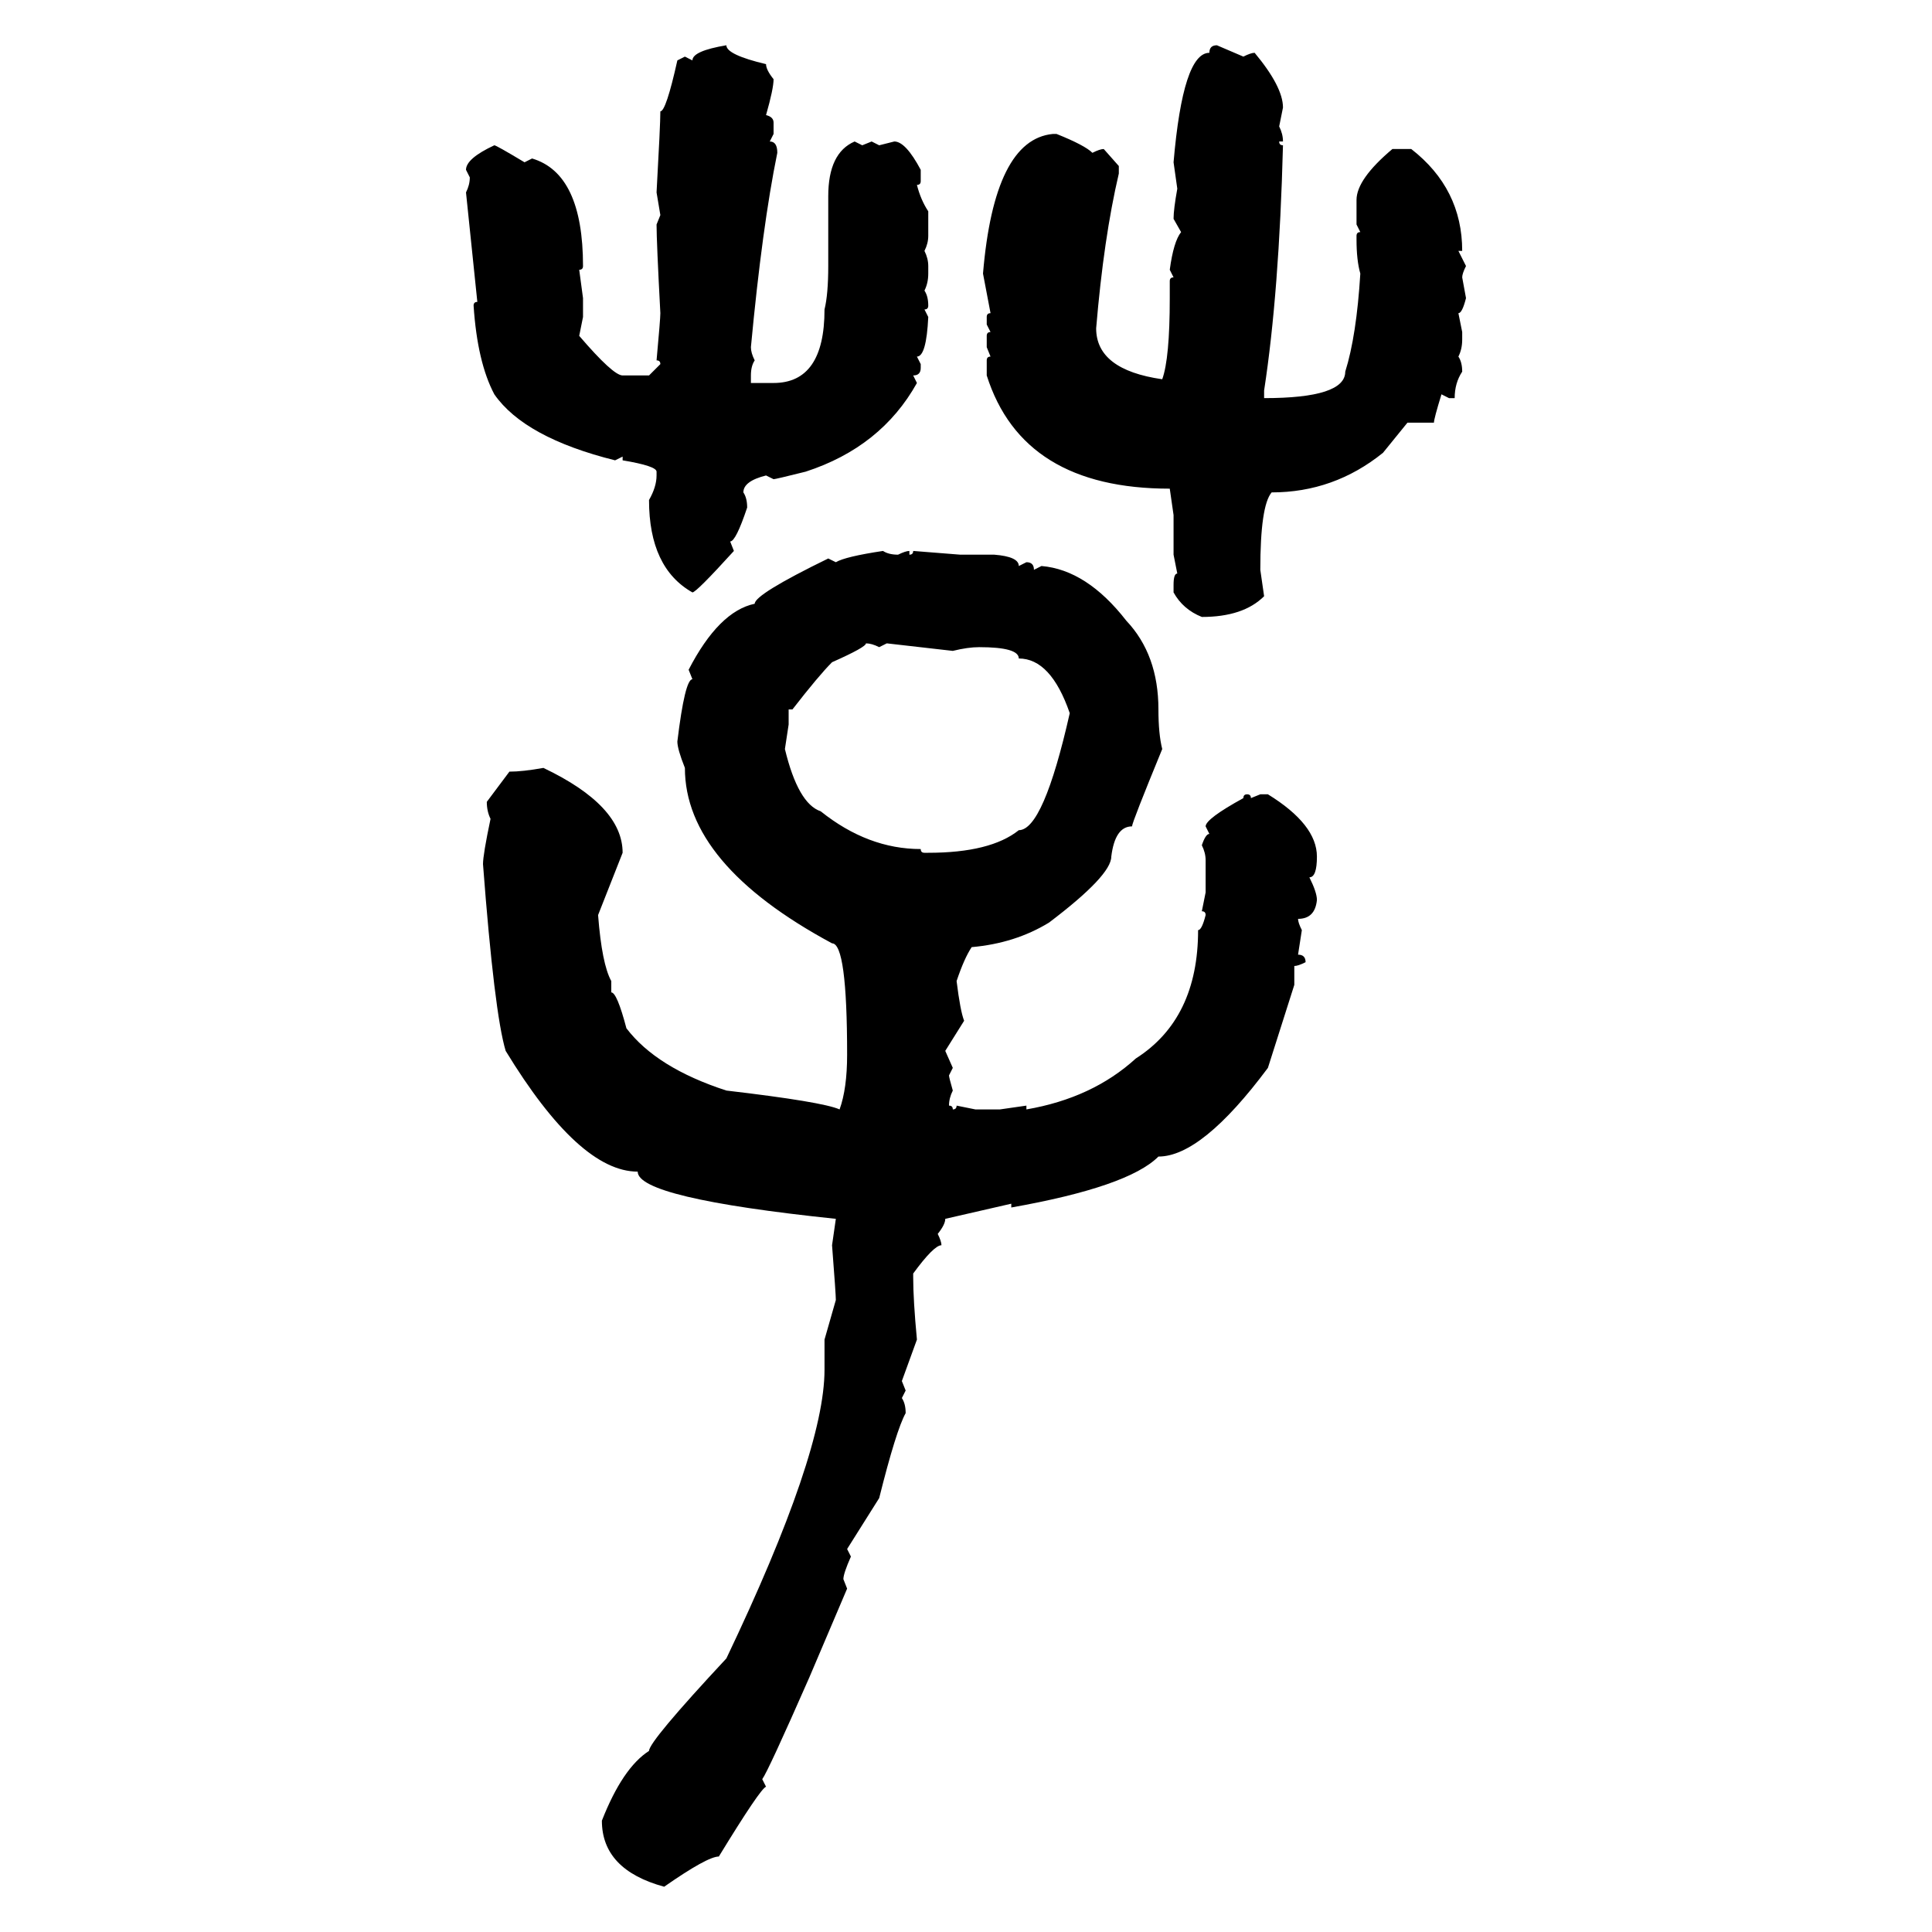 <svg xmlns="http://www.w3.org/2000/svg" xmlns:xlink="http://www.w3.org/1999/xlink" width="300" height="300"><path d="M112.79 7.03L112.79 7.03Q112.79 8.50 118.95 9.96L118.95 9.96Q118.95 10.84 120.12 12.30L120.12 12.30Q120.12 13.77 118.95 17.87L118.95 17.87Q120.12 18.16 120.12 19.04L120.12 19.04L120.12 20.80L119.53 21.97Q120.70 21.97 120.70 23.73L120.70 23.73Q118.36 35.16 116.60 53.91L116.60 53.91Q116.60 54.79 117.19 55.96L117.19 55.96Q116.60 56.84 116.60 58.30L116.60 58.30L116.60 59.47L120.12 59.47Q128.03 59.47 128.03 48.05L128.03 48.05Q128.61 45.70 128.61 41.31L128.61 41.31L128.61 30.47Q128.61 23.73 132.71 21.97L132.71 21.97L133.89 22.56L135.35 21.97L136.52 22.56L138.87 21.97Q140.63 21.97 142.97 26.37L142.97 26.37L142.97 28.13Q142.97 28.71 142.38 28.71L142.38 28.71Q142.97 31.05 144.14 32.81L144.14 32.81L144.14 36.62Q144.14 37.79 143.55 38.96L143.55 38.96Q144.14 40.14 144.14 41.31L144.14 41.31L144.14 42.48Q144.14 43.95 143.55 45.12L143.55 45.12Q144.14 46.00 144.14 47.46L144.14 47.46Q144.14 48.05 143.55 48.05L143.55 48.05L144.14 49.22Q143.85 55.37 142.38 55.37L142.38 55.37L142.97 56.54L142.97 57.13Q142.97 58.30 141.80 58.30L141.80 58.30L142.38 59.47Q136.82 69.43 125.10 73.24L125.10 73.24Q120.41 74.41 120.12 74.41L120.12 74.41L118.95 73.83Q115.43 74.71 115.43 76.46L115.43 76.46Q116.02 77.34 116.02 78.81L116.02 78.81Q114.26 84.08 113.38 84.08L113.38 84.08L113.96 85.55Q108.11 91.99 107.52 91.99L107.52 91.99Q100.78 88.18 100.78 77.64L100.78 77.64Q101.95 75.59 101.95 73.83L101.95 73.83L101.95 73.24Q101.95 72.36 96.68 71.48L96.68 71.48L96.68 70.90L95.51 71.48Q81.45 67.97 76.76 61.23L76.76 61.23Q74.12 56.25 73.54 47.46L73.54 47.46Q73.54 46.88 74.12 46.88L74.12 46.88L72.36 29.88Q72.95 28.71 72.95 27.54L72.95 27.54L72.36 26.37Q72.36 24.61 76.76 22.56L76.76 22.56Q77.05 22.56 81.45 25.20L81.45 25.20L82.62 24.61Q90.53 26.95 90.53 41.31L90.53 41.31Q90.53 41.89 89.94 41.89L89.94 41.89L90.53 46.29L90.53 49.22L89.94 52.15Q95.21 58.30 96.68 58.30L96.68 58.30L100.78 58.30L102.54 56.54Q102.54 55.96 101.95 55.96L101.95 55.96Q102.54 49.51 102.54 48.63L102.54 48.63Q101.95 37.50 101.95 34.86L101.95 34.86L102.54 33.40L101.95 29.88Q102.54 19.34 102.54 17.29L102.54 17.29Q103.42 17.29 105.18 9.38L105.18 9.38L106.35 8.79L107.52 9.38Q107.52 7.91 112.79 7.03ZM188.96 7.03L188.96 7.03L193.07 8.79Q194.24 8.20 194.82 8.20L194.82 8.20Q199.22 13.48 199.22 16.70L199.22 16.70L198.63 19.63Q199.22 20.80 199.22 21.97L199.22 21.97L198.63 21.97Q198.63 22.56 199.22 22.56L199.22 22.56Q198.63 45.41 196.29 60.64L196.29 60.64L196.29 61.82Q208.89 61.82 208.89 57.71L208.89 57.71Q210.64 52.15 211.23 42.48L211.23 42.48Q210.64 40.43 210.64 37.21L210.64 37.21L210.64 36.62Q210.64 36.04 211.23 36.04L211.23 36.04L210.64 34.86L210.64 31.05Q210.64 27.83 216.21 23.14L216.21 23.14L219.14 23.14Q227.05 29.30 227.05 38.96L227.05 38.96L226.46 38.96L227.64 41.31Q227.05 42.48 227.05 43.07L227.05 43.07L227.64 46.29Q227.05 48.63 226.46 48.63L226.46 48.63L227.05 51.56L227.05 52.73Q227.05 54.20 226.46 55.37L226.46 55.37Q227.05 56.25 227.05 57.71L227.05 57.71Q225.88 59.47 225.88 61.82L225.88 61.82L225 61.82L223.83 61.23Q222.66 65.04 222.66 65.63L222.66 65.63L218.55 65.63L214.75 70.31Q207.13 76.46 197.46 76.46L197.46 76.46Q195.70 78.52 195.70 88.48L195.70 88.48L196.29 92.58Q193.07 95.80 186.62 95.80L186.62 95.80Q183.69 94.63 182.23 91.99L182.23 91.99L182.23 90.82Q182.23 89.06 182.81 89.06L182.81 89.06L182.23 86.13L182.23 79.98L181.64 75.88Q158.79 75.88 153.22 58.30L153.22 58.30L153.22 55.96Q153.22 55.37 153.81 55.37L153.81 55.37L153.22 53.91L153.22 52.15Q153.22 51.56 153.81 51.56L153.81 51.56L153.22 50.39L153.22 49.22Q153.22 48.63 153.81 48.63L153.81 48.63L152.64 42.48Q154.39 21.68 163.48 20.80L163.48 20.80L164.06 20.80Q168.46 22.56 169.63 23.73L169.63 23.73Q170.80 23.14 171.39 23.14L171.39 23.14L173.73 25.78L173.73 26.95Q171.39 36.91 170.21 50.98L170.21 50.98Q170.21 57.42 180.47 58.89L180.47 58.89Q181.64 55.66 181.64 46.29L181.64 46.29L181.64 43.65Q181.64 43.07 182.23 43.07L182.23 43.07L181.64 41.89Q182.23 37.50 183.40 36.04L183.40 36.04L182.23 33.98Q182.23 32.52 182.81 29.30L182.81 29.30L182.23 25.20Q183.69 8.20 187.79 8.20L187.79 8.20Q187.79 7.03 188.96 7.03ZM137.11 85.55L137.11 85.55Q137.99 86.13 139.45 86.13L139.45 86.13Q140.63 85.55 141.21 85.55L141.21 85.55L141.21 86.13Q141.80 86.13 141.80 85.55L141.80 85.55L149.12 86.13L154.39 86.13Q158.20 86.43 158.20 87.89L158.20 87.89L159.38 87.30Q160.55 87.30 160.55 88.48L160.55 88.48L161.72 87.89Q168.75 88.48 174.90 96.39L174.90 96.39Q179.88 101.66 179.88 110.16L179.88 110.16Q179.88 113.96 180.47 116.31L180.47 116.31Q175.78 127.73 175.78 128.32L175.78 128.32Q173.14 128.32 172.56 133.01L172.56 133.01Q172.56 135.94 162.89 143.26L162.89 143.26Q157.62 146.48 150.88 147.07L150.88 147.07Q149.71 148.83 148.54 152.34L148.54 152.34Q149.12 157.03 149.71 158.50L149.71 158.50L146.78 163.18L147.95 165.82L147.36 166.99Q147.36 167.29 147.95 169.34L147.95 169.34Q147.36 170.51 147.36 171.68L147.36 171.68Q147.95 171.68 147.95 172.27L147.95 172.27Q148.54 172.27 148.54 171.68L148.54 171.68L151.46 172.27L155.27 172.27L159.38 171.68L159.38 172.27Q169.63 170.51 176.37 164.36L176.37 164.36Q186.04 158.20 186.04 144.43L186.04 144.43Q186.62 144.43 187.21 142.09L187.21 142.09Q187.21 141.50 186.62 141.50L186.62 141.50L187.21 138.57L187.21 133.59Q187.21 132.42 186.62 131.25L186.62 131.25Q187.21 129.49 187.79 129.49L187.79 129.49L187.21 128.32Q187.21 127.15 193.07 123.93L193.07 123.93Q193.07 123.34 193.65 123.34L193.65 123.34Q194.24 123.34 194.24 123.93L194.24 123.93L195.70 123.34L196.88 123.34Q204.49 128.03 204.49 133.01L204.49 133.01Q204.49 136.23 203.32 136.23L203.32 136.23Q204.49 138.57 204.49 139.75L204.49 139.75Q204.20 142.68 201.56 142.68L201.56 142.68Q201.56 143.26 202.15 144.43L202.15 144.43L201.56 148.24Q202.73 148.24 202.73 149.41L202.73 149.41Q201.56 150 200.98 150L200.98 150L200.98 152.93L196.88 165.82Q186.62 179.59 179.88 179.59L179.88 179.59Q175.20 184.28 157.03 187.50L157.03 187.50L157.03 186.91L146.78 189.26Q146.78 190.14 145.61 191.60L145.61 191.60Q146.19 192.77 146.19 193.36L146.19 193.36Q145.02 193.36 141.80 197.75L141.80 197.75L141.80 198.34Q141.80 201.86 142.38 208.01L142.38 208.01L140.04 214.45L140.63 215.92L140.04 217.09Q140.63 217.97 140.63 219.43L140.63 219.43Q139.16 222.07 136.52 232.62L136.52 232.62L131.54 240.53L132.13 241.70Q130.96 244.34 130.96 245.21L130.96 245.21L131.54 246.68L125.68 260.45Q119.24 275.10 118.36 276.27L118.36 276.27L118.95 277.44Q118.07 277.73 111.62 288.28L111.62 288.28Q109.86 288.28 103.13 292.97L103.13 292.97Q93.46 290.33 93.46 282.71L93.46 282.71Q96.68 274.51 100.78 271.88L100.78 271.88Q100.78 270.41 112.79 257.52L112.79 257.52Q128.03 225.59 128.03 212.70L128.03 212.70L128.03 208.01L129.79 201.86Q129.79 200.98 129.20 193.36L129.20 193.36L129.79 189.26Q99.02 186.04 99.02 181.93L99.02 181.93Q89.94 181.93 78.52 163.18L78.52 163.18Q76.76 157.32 75 134.18L75 134.18Q75 132.71 76.17 127.15L76.17 127.15Q75.59 125.98 75.59 124.51L75.59 124.51L79.10 119.82Q81.15 119.82 84.38 119.24L84.38 119.24Q96.68 125.10 96.68 132.42L96.68 132.42L92.87 142.09Q93.46 149.71 94.92 152.34L94.92 152.34L94.92 154.10Q95.80 154.10 97.27 159.67L97.27 159.67Q101.95 165.82 112.79 169.34L112.79 169.34Q127.73 171.09 130.37 172.27L130.37 172.27Q131.54 169.04 131.54 163.77L131.54 163.77Q131.54 146.48 129.20 146.48L129.20 146.48Q106.35 134.18 106.35 119.24L106.35 119.24Q105.18 116.31 105.18 115.14L105.18 115.14Q106.35 105.47 107.52 105.47L107.52 105.47L106.93 104.00Q111.62 94.92 117.19 93.75L117.19 93.75Q117.19 92.29 128.61 86.72L128.61 86.72L129.79 87.30Q131.25 86.43 137.11 85.55ZM134.47 99.90L134.47 99.90Q134.47 100.49 129.20 102.83L129.20 102.83Q127.15 104.88 123.05 110.16L123.05 110.16L122.46 110.16L122.46 112.50L121.88 116.31Q123.93 124.80 127.44 125.98L127.44 125.98Q134.77 131.84 142.97 131.84L142.97 131.84Q142.97 132.42 143.55 132.42L143.55 132.42L144.14 132.42Q153.81 132.42 158.20 128.91L158.20 128.91Q162.01 128.91 166.11 110.74L166.11 110.74Q163.18 102.25 158.20 102.25L158.20 102.25Q158.20 100.49 152.05 100.49L152.05 100.49Q150.29 100.49 147.95 101.07L147.95 101.07L137.70 99.90L136.52 100.49Q135.35 99.90 134.47 99.90Z"/></svg>
